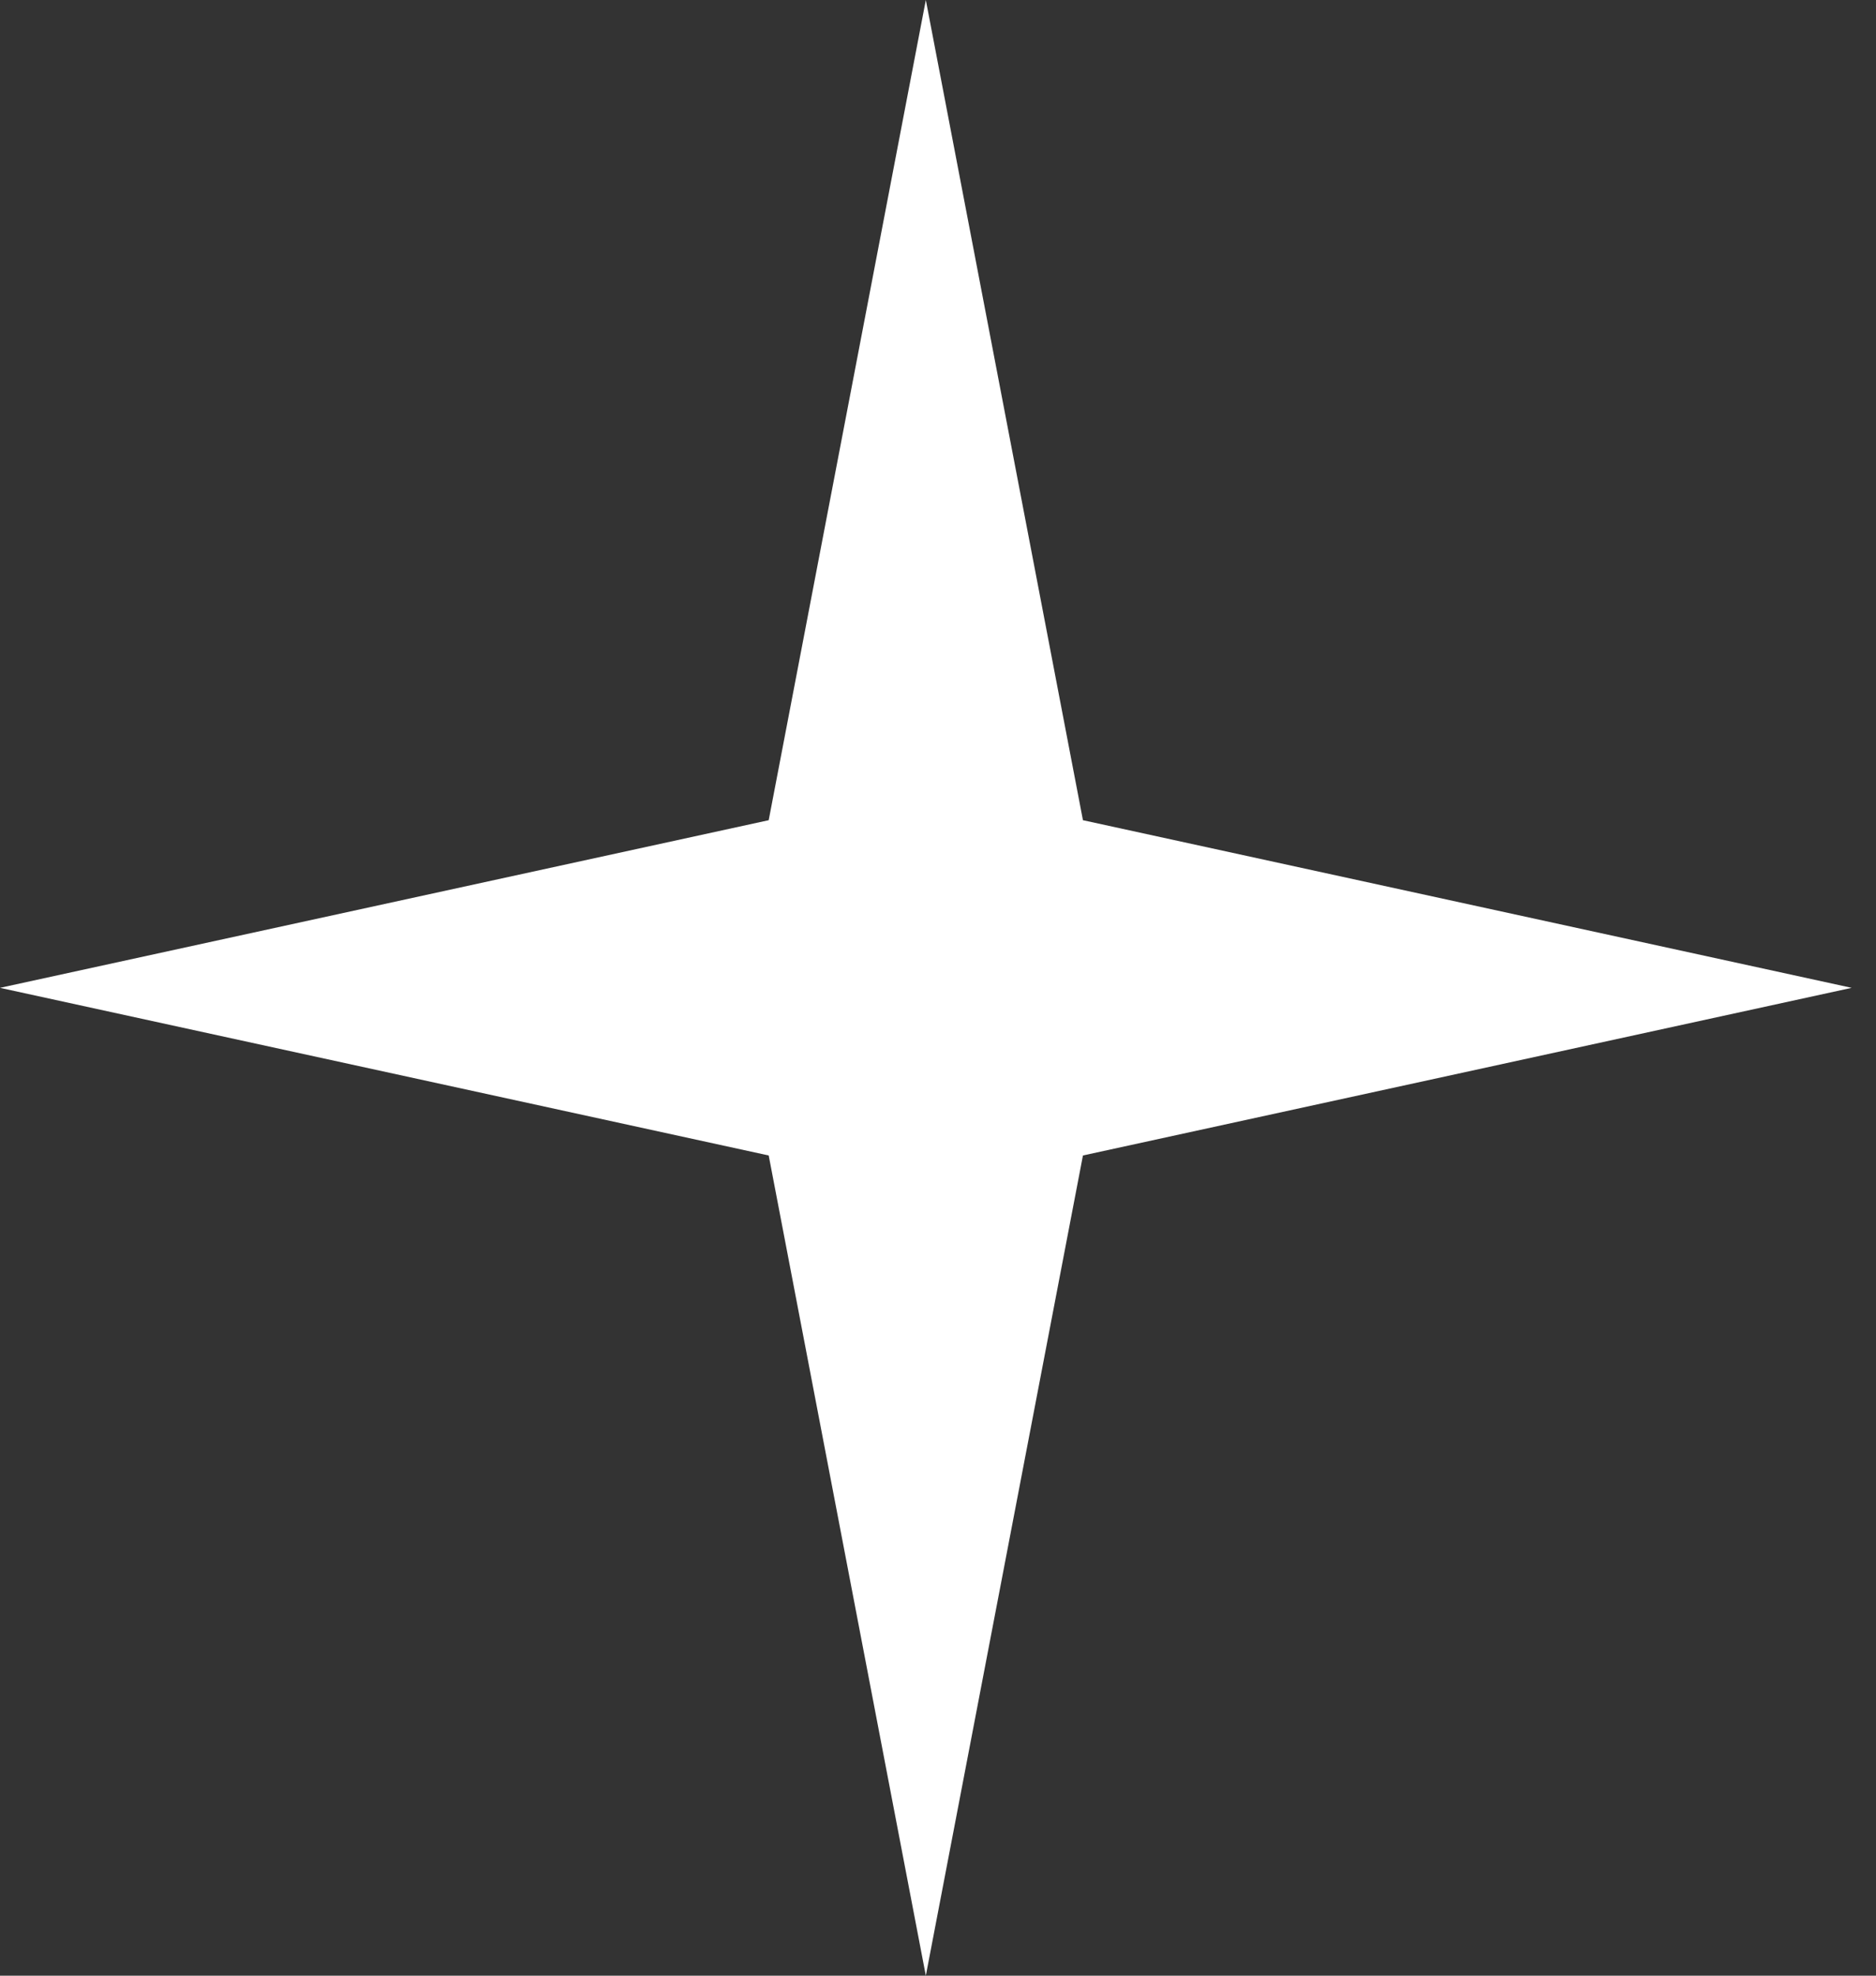 <?xml version="1.0" encoding="UTF-8"?> <svg xmlns="http://www.w3.org/2000/svg" width="57" height="60" viewBox="0 0 57 60" fill="none"><rect x="0" y="0" width="57" height="60" fill="#333333" stroke="none"/> <path d="M28.13 0L32.904 24.909L56.26 30L32.904 35.091L28.13 60L23.356 35.091L0 30L23.356 24.909L28.13 0Z" fill="white"></path> </svg> 